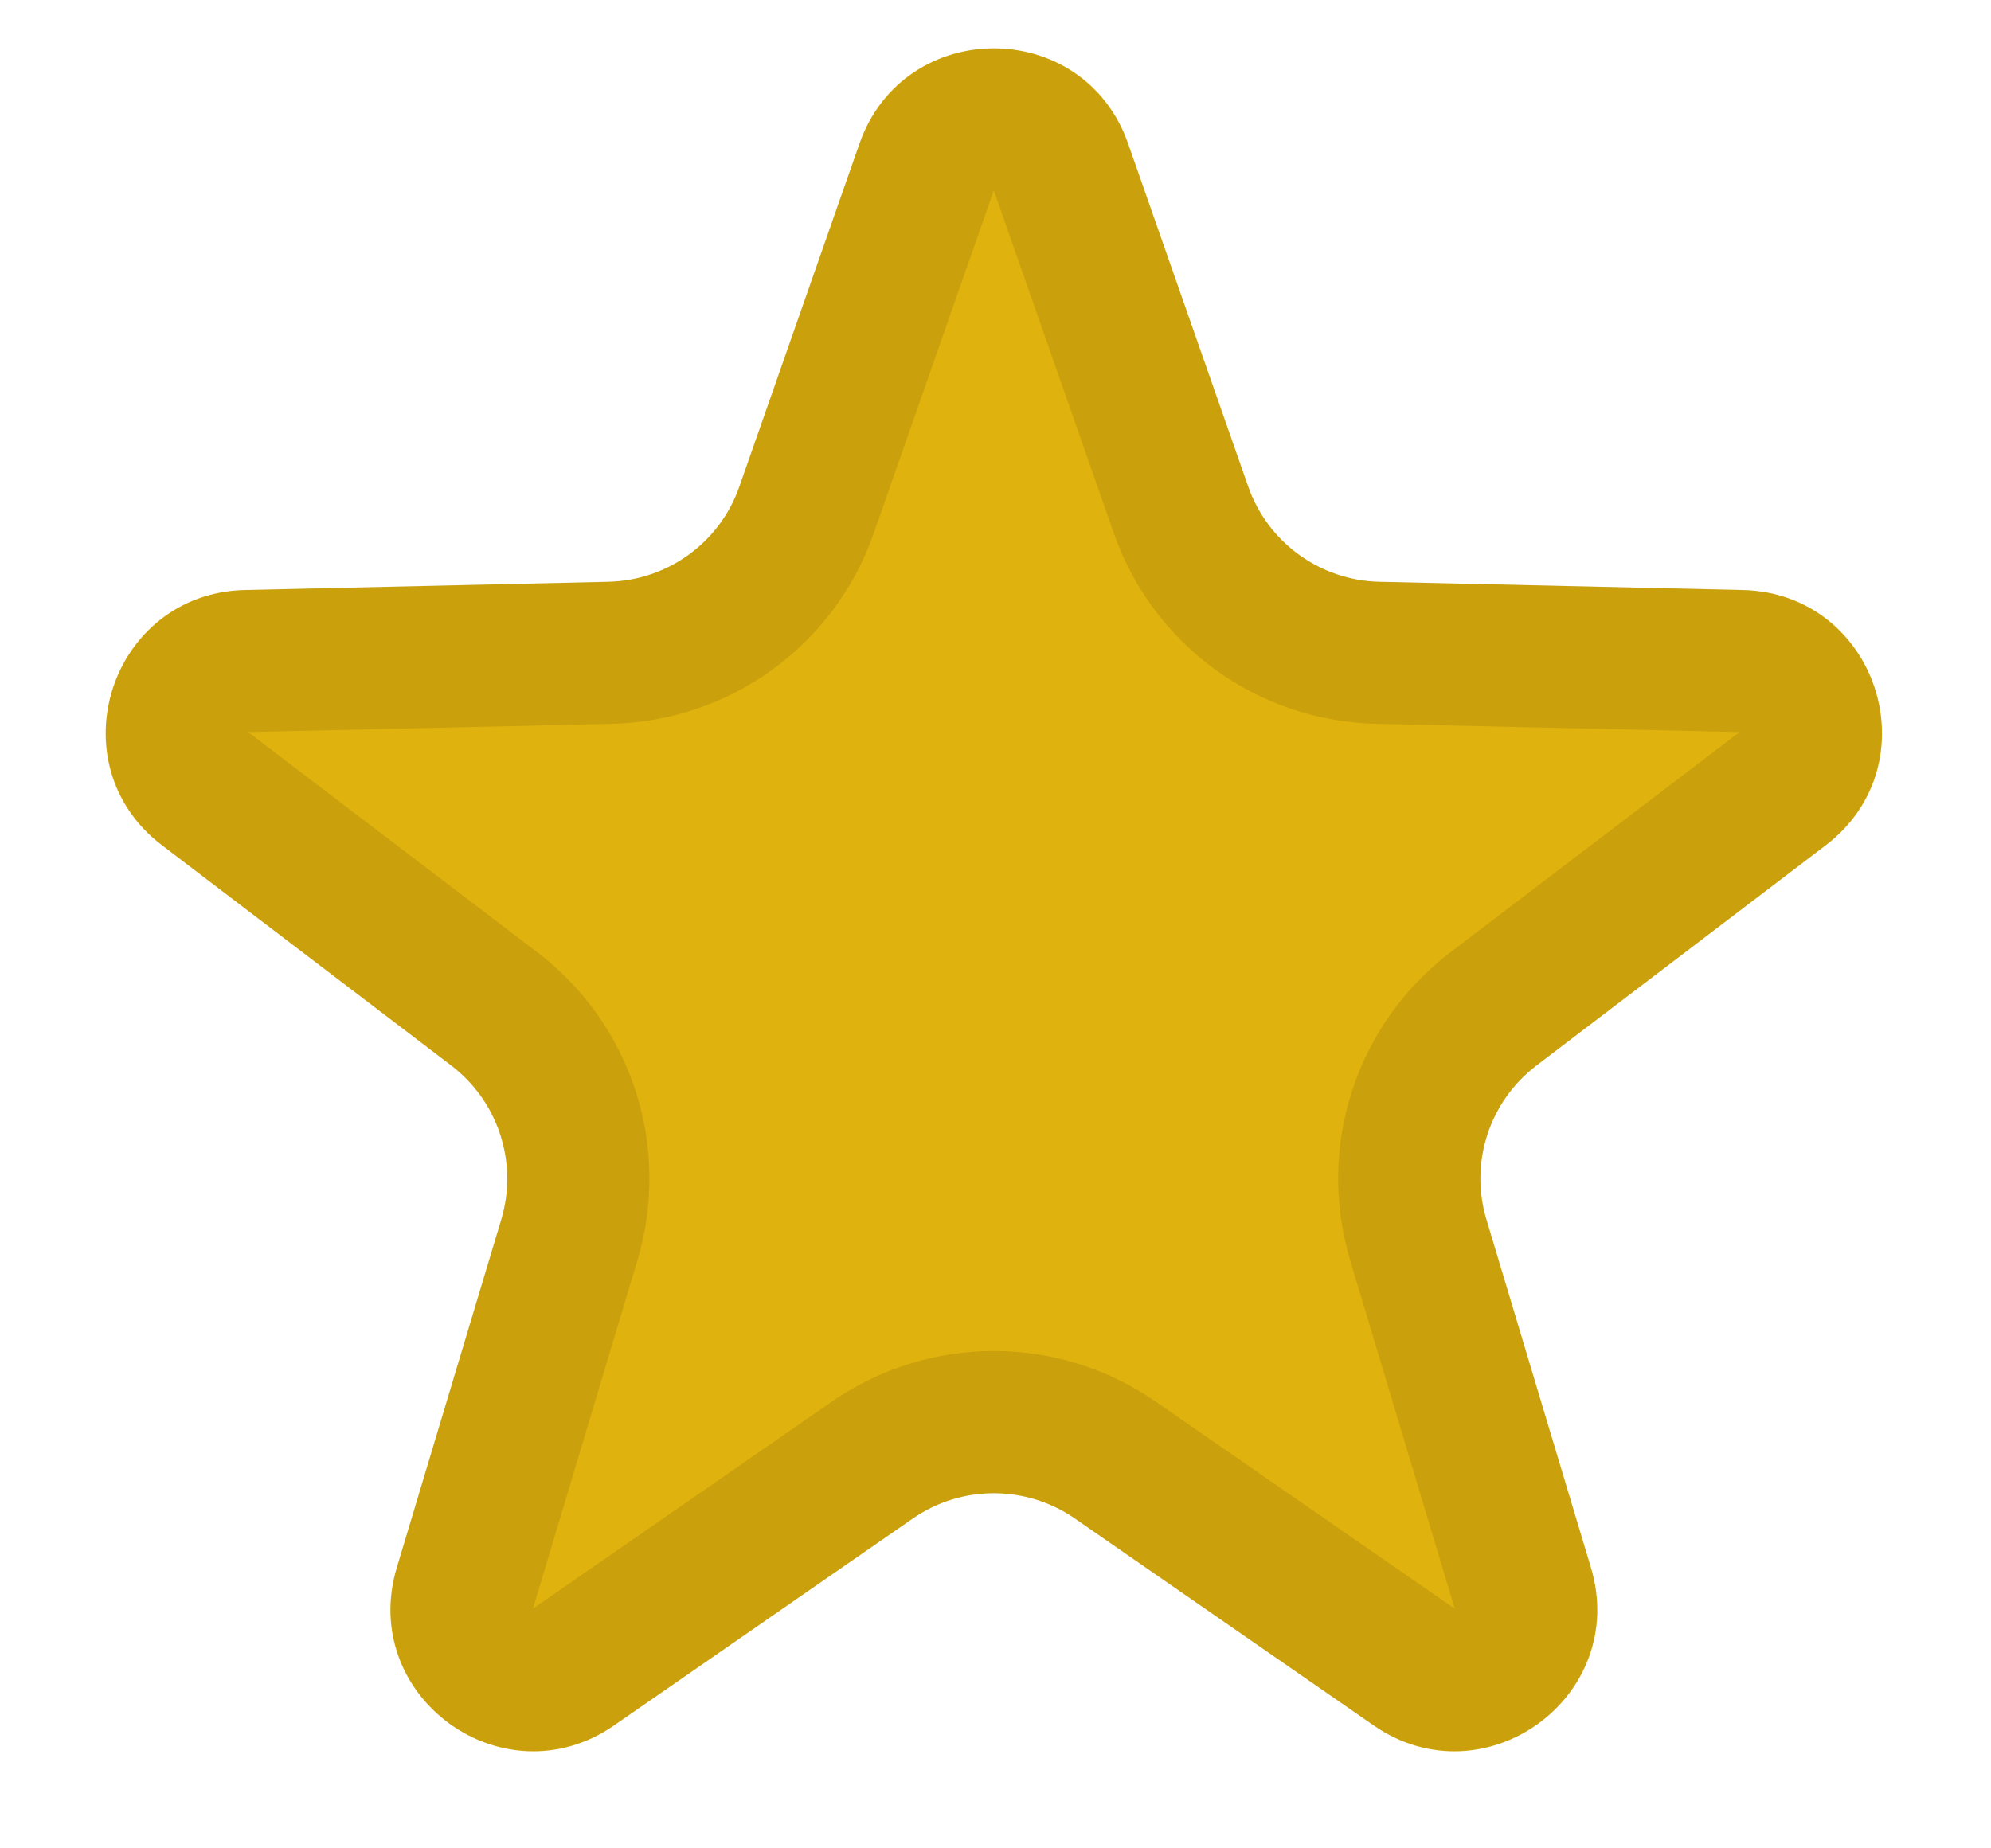 <svg width="14" height="13" viewBox="0 0 14 13" fill="none" xmlns="http://www.w3.org/2000/svg">
<path d="M6.044 1.009C6.357 0.117 7.62 0.117 7.932 1.009L8.777 3.422C8.915 3.816 9.282 4.082 9.698 4.092L12.254 4.15C13.2 4.171 13.59 5.372 12.838 5.945L10.804 7.494C10.472 7.747 10.332 8.178 10.452 8.577L11.187 11.026C11.459 11.932 10.437 12.674 9.66 12.136L7.558 10.68C7.215 10.443 6.761 10.443 6.419 10.68L4.317 12.136C3.539 12.674 2.518 11.932 2.79 11.026L3.525 8.577C3.644 8.178 3.504 7.747 3.173 7.494L1.139 5.945C0.386 5.372 0.777 4.171 1.722 4.15L4.278 4.092C4.695 4.082 5.062 3.816 5.199 3.422L6.044 1.009Z" fill="#E0B20E"/>
<path d="M6.516 1.174C6.673 0.728 7.304 0.728 7.46 1.174L8.305 3.588C8.512 4.177 9.062 4.577 9.687 4.591L12.243 4.649C12.716 4.66 12.911 5.26 12.535 5.547L10.501 7.096C10.004 7.475 9.793 8.122 9.973 8.721L10.708 11.17C10.844 11.623 10.333 11.994 9.944 11.725L7.842 10.269C7.329 9.913 6.648 9.913 6.134 10.269L4.032 11.725C3.643 11.994 3.133 11.623 3.269 11.17L4.003 8.721C4.183 8.122 3.973 7.475 3.476 7.096L1.442 5.547C1.066 5.26 1.261 4.66 1.733 4.649L4.29 4.591C4.914 4.577 5.465 4.177 5.671 3.588L6.516 1.174Z" stroke="black" stroke-opacity="0.1"/>
</svg>
